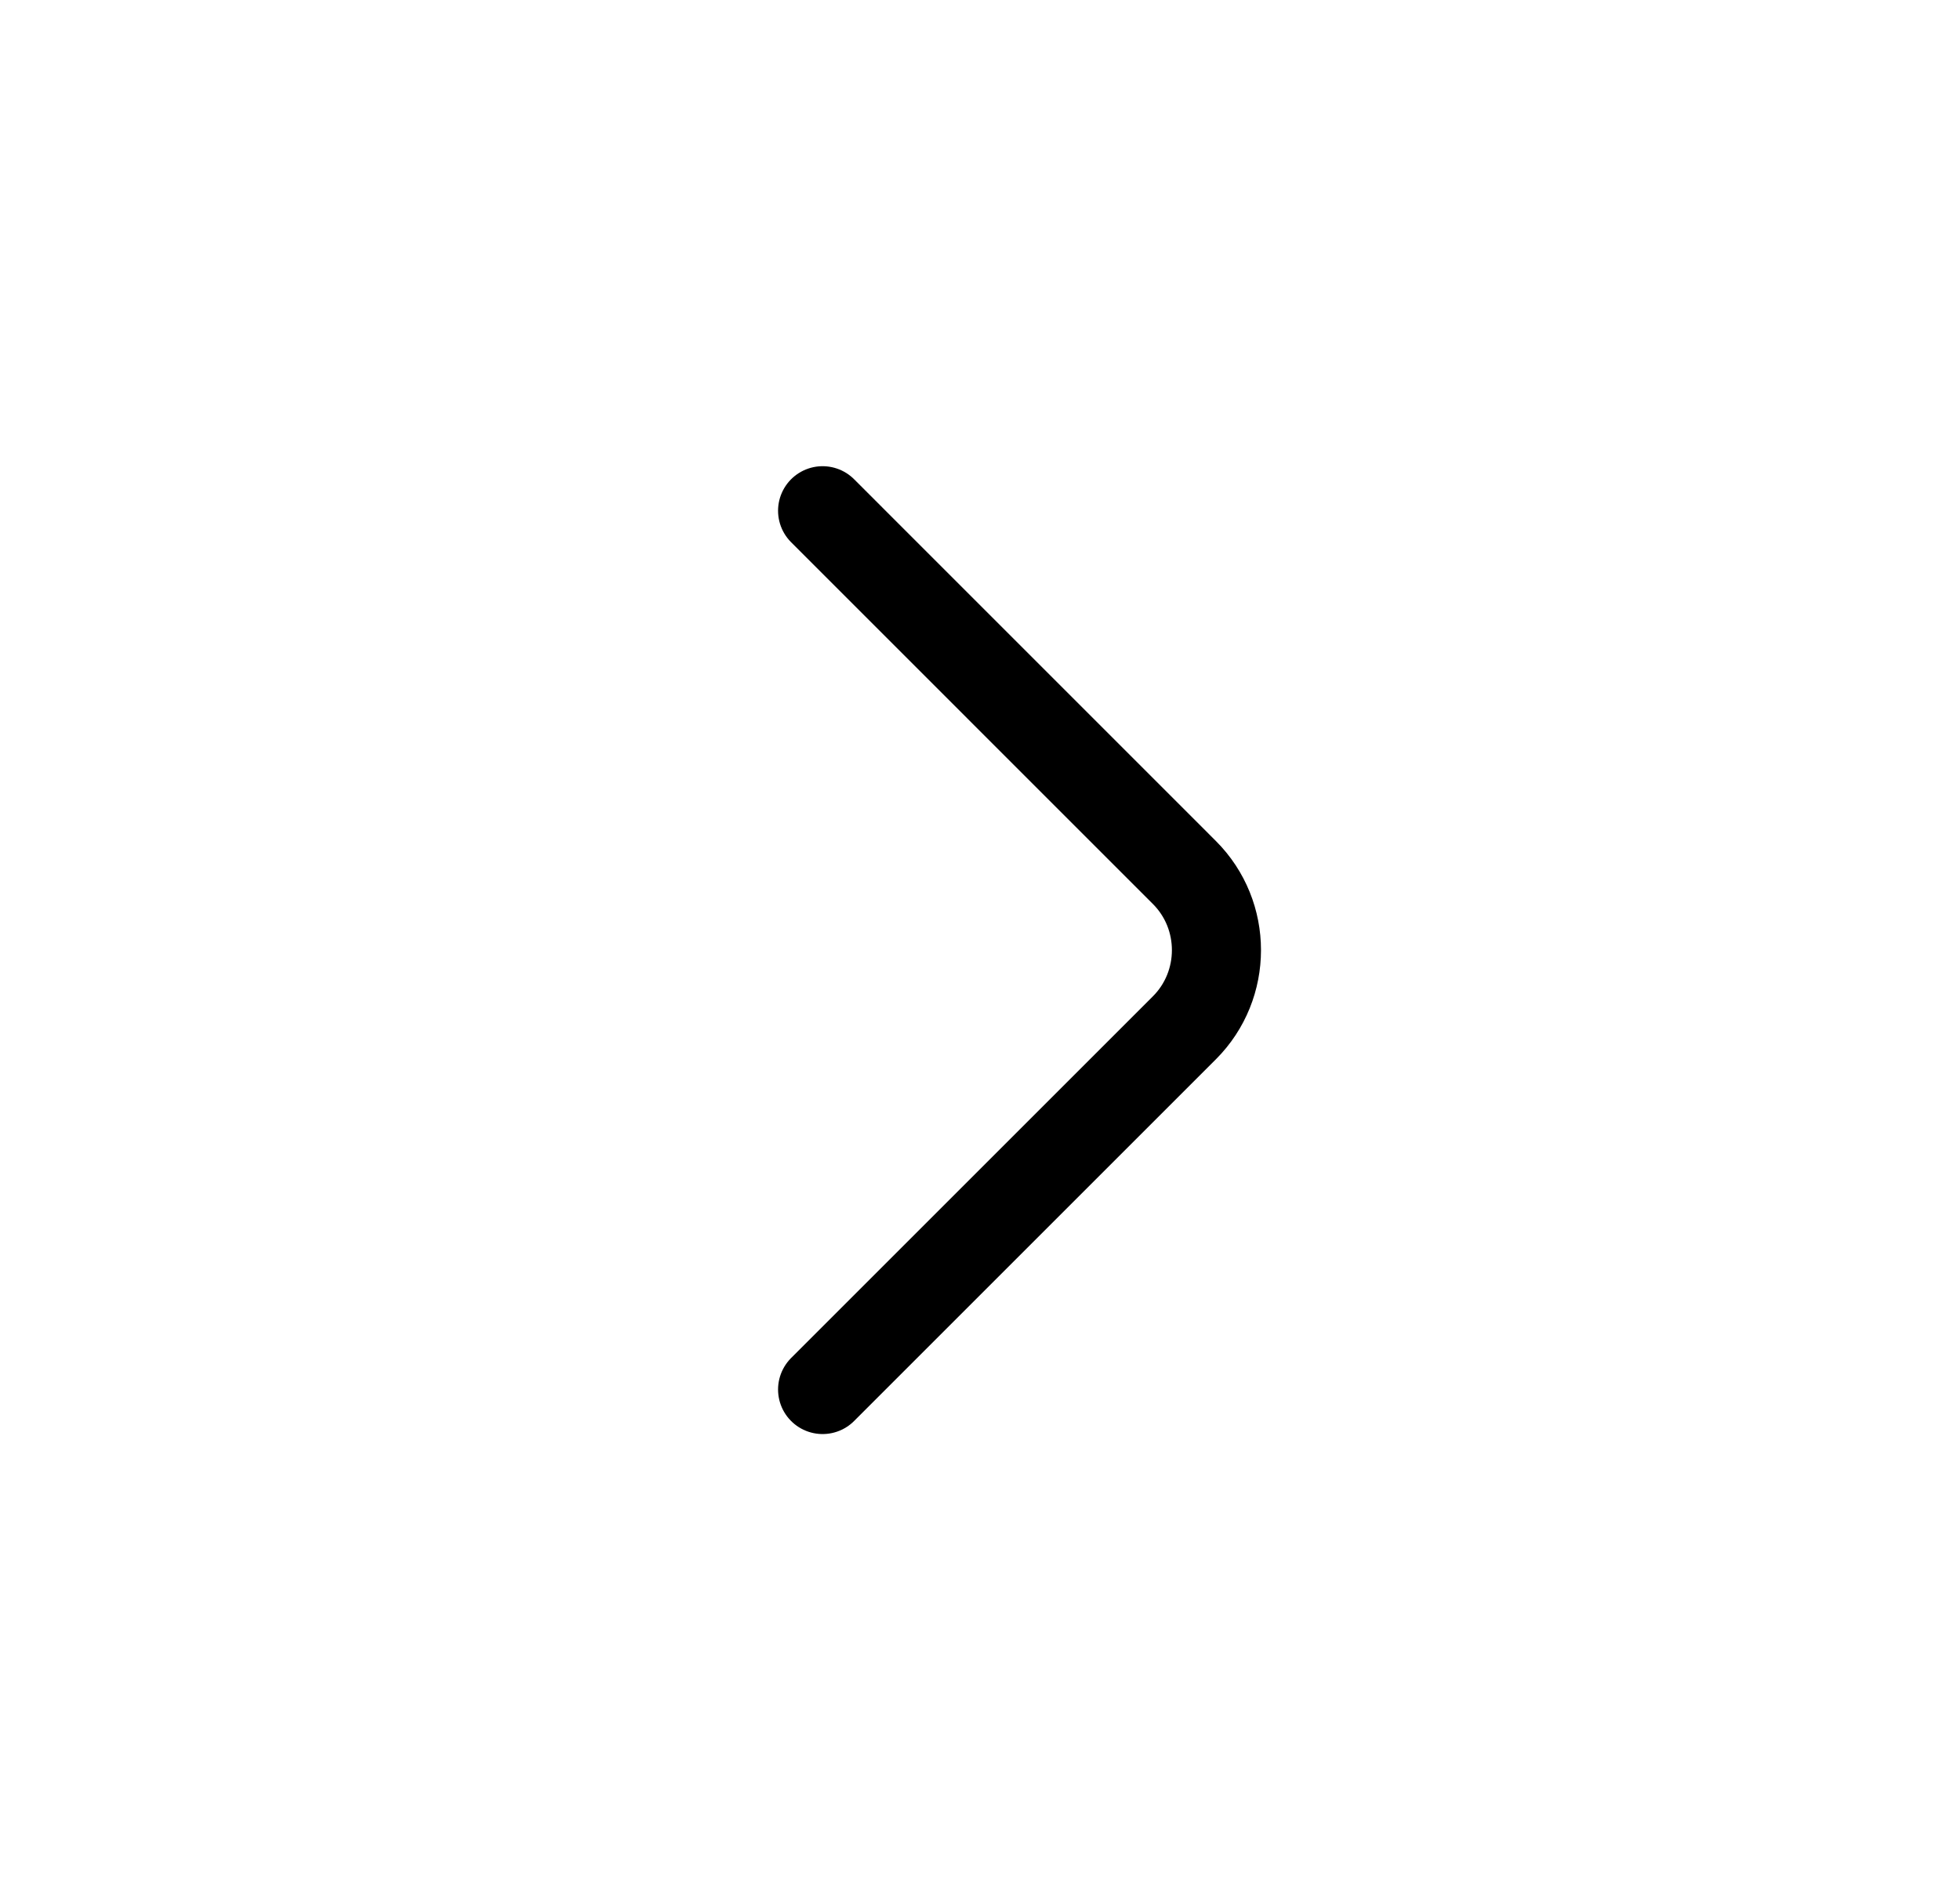 <svg xmlns="http://www.w3.org/2000/svg" width="33" height="32" viewBox="0 0 33 32" fill="none">
    <path d="M13.85 8.601L19.941 14.693C20.661 15.412 20.661 16.589 19.941 17.309L13.85 23.4"
          stroke="#000000" stroke-width="1.5" stroke-miterlimit="10" stroke-linecap="round" stroke-linejoin="round"/>
</svg>